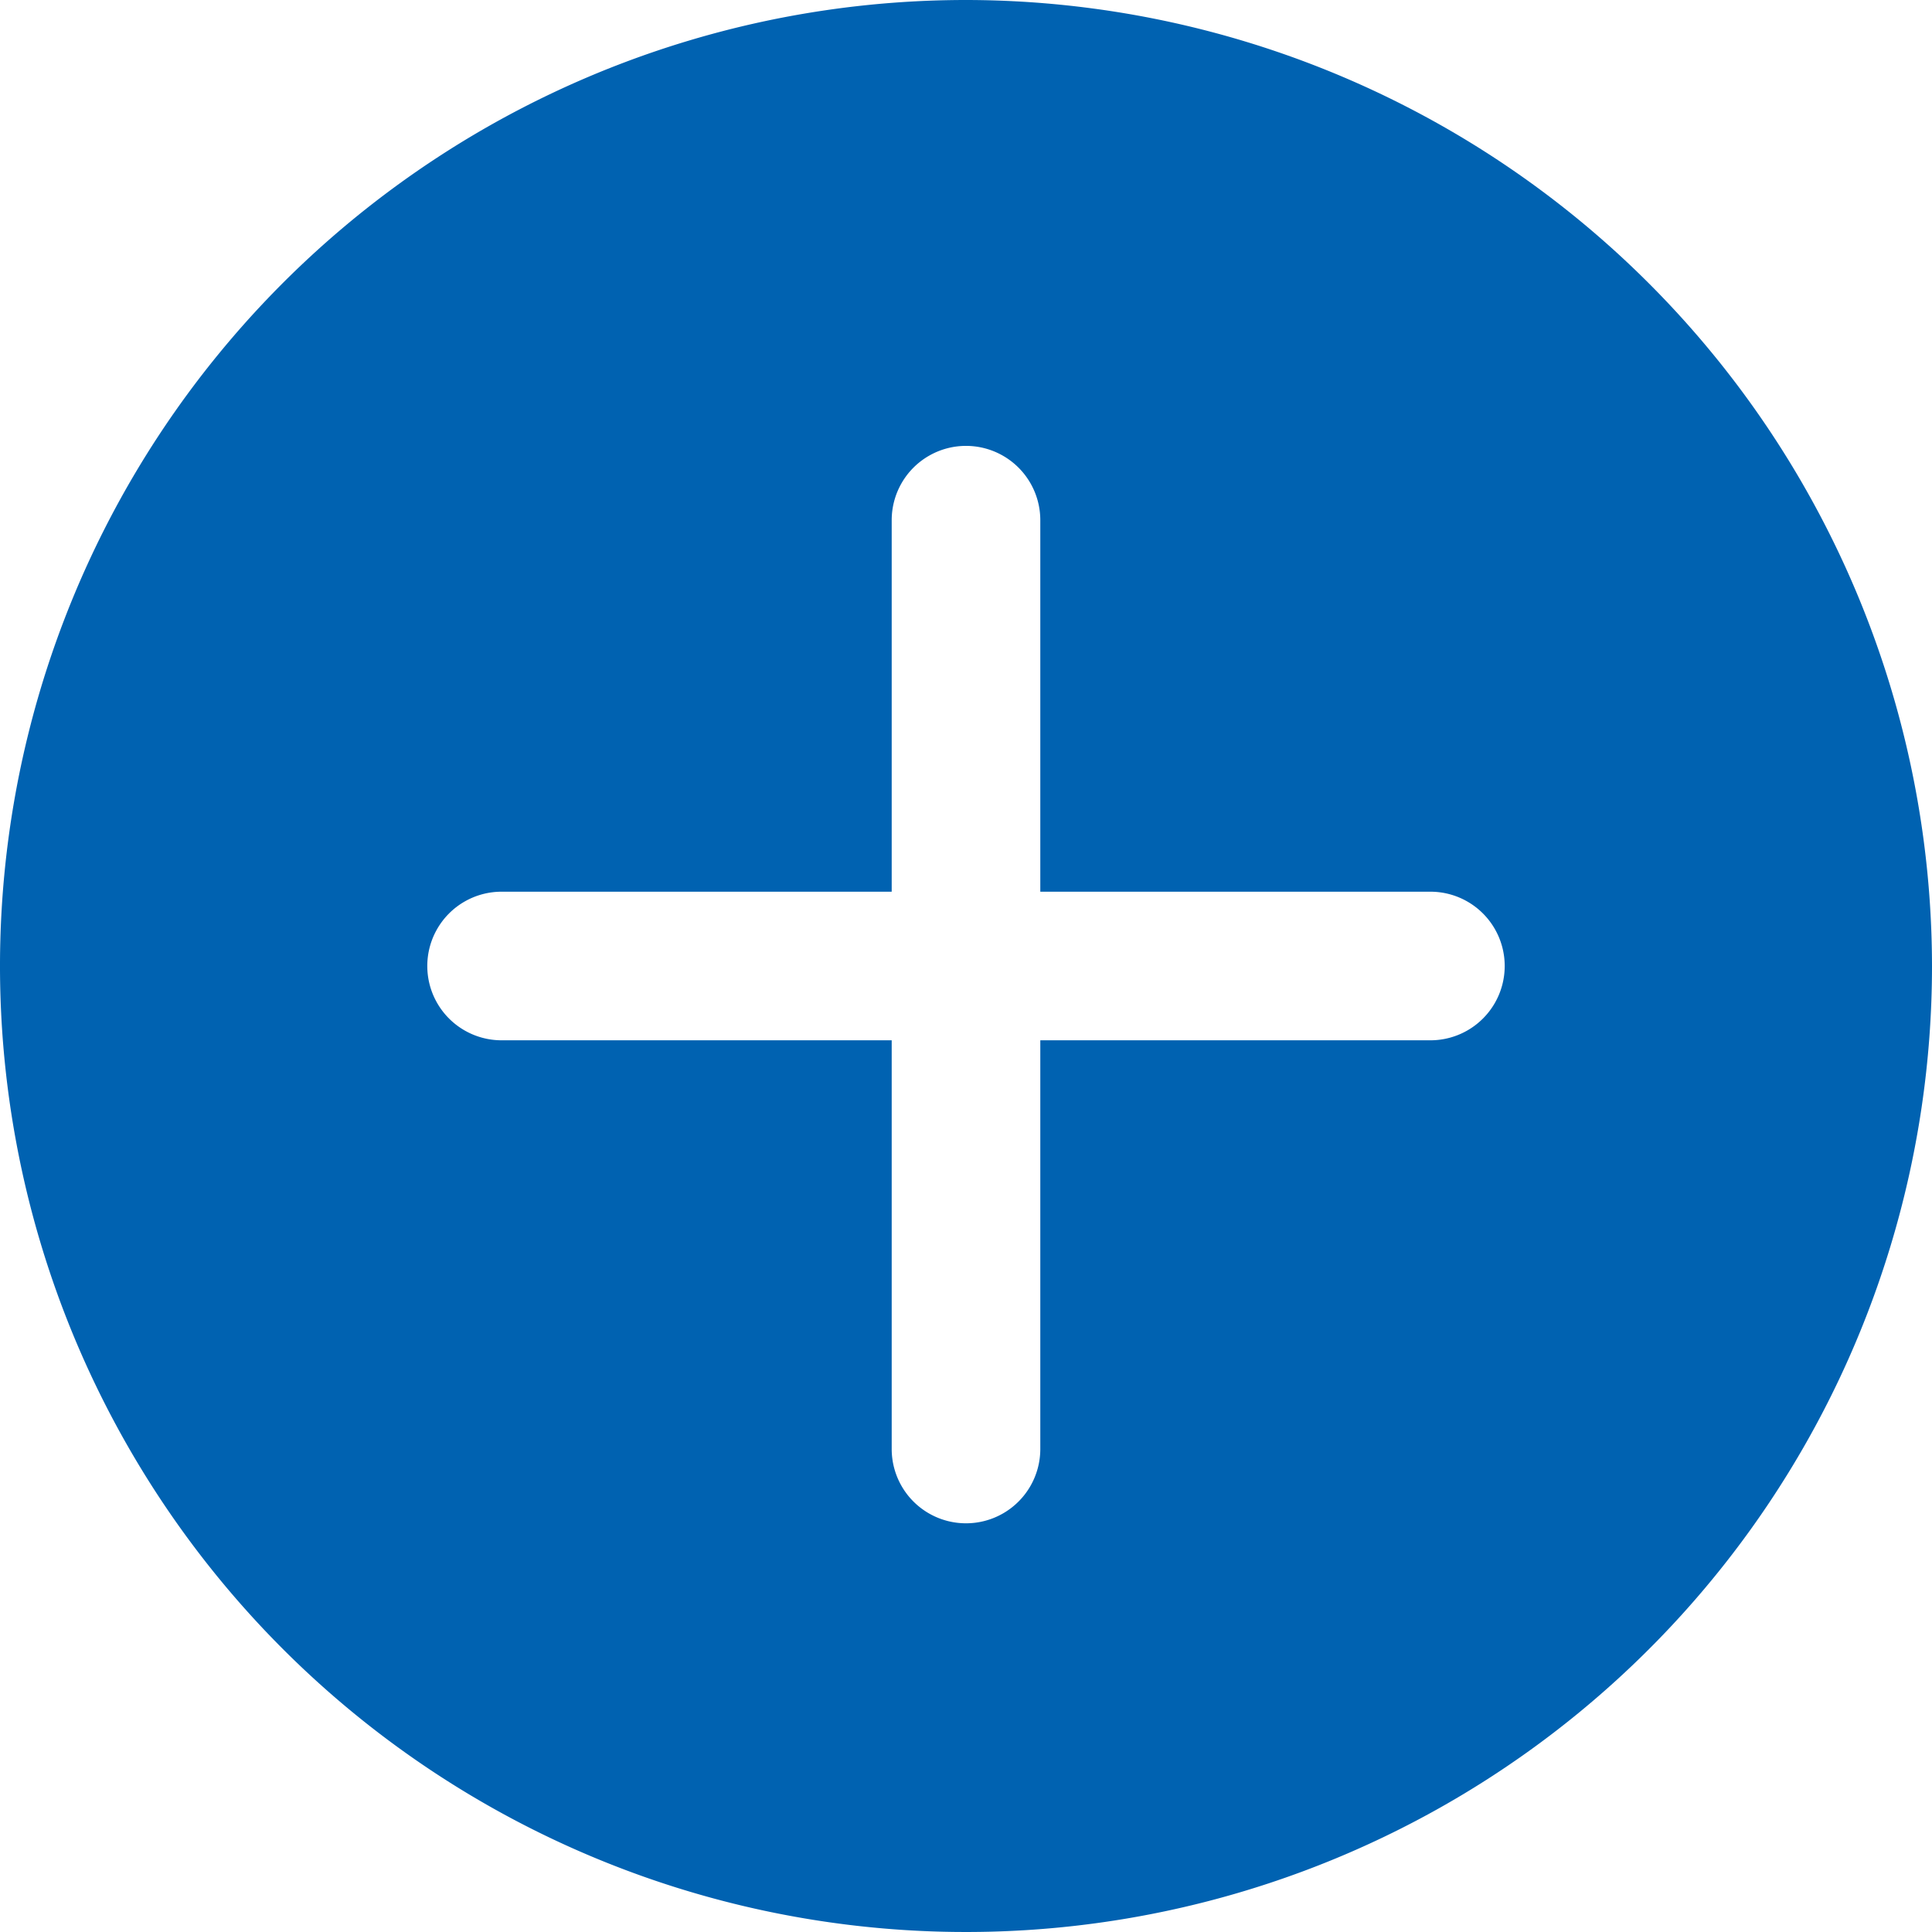 <svg xmlns="http://www.w3.org/2000/svg" width="24" height="24" viewBox="0 0 24 24">
  <defs>
    <style>
      .cls-1 {
        fill: #0062b1;
        fill-rule: evenodd;
      }
    </style>
  </defs>
  <path id="option.svg" class="cls-1" d="M221,758a12,12,0,1,0,12,12A12.013,12.013,0,0,0,221,758Zm5.769,12.923h-4.846V776a0.923,0.923,0,0,1-1.846,0v-5.077h-4.846a0.923,0.923,0,0,1,0-1.846h4.846v-4.615a0.923,0.923,0,1,1,1.846,0v4.615h4.846A0.923,0.923,0,0,1,226.769,770.923Z" transform="translate(-209 -758)"/>
</svg>
